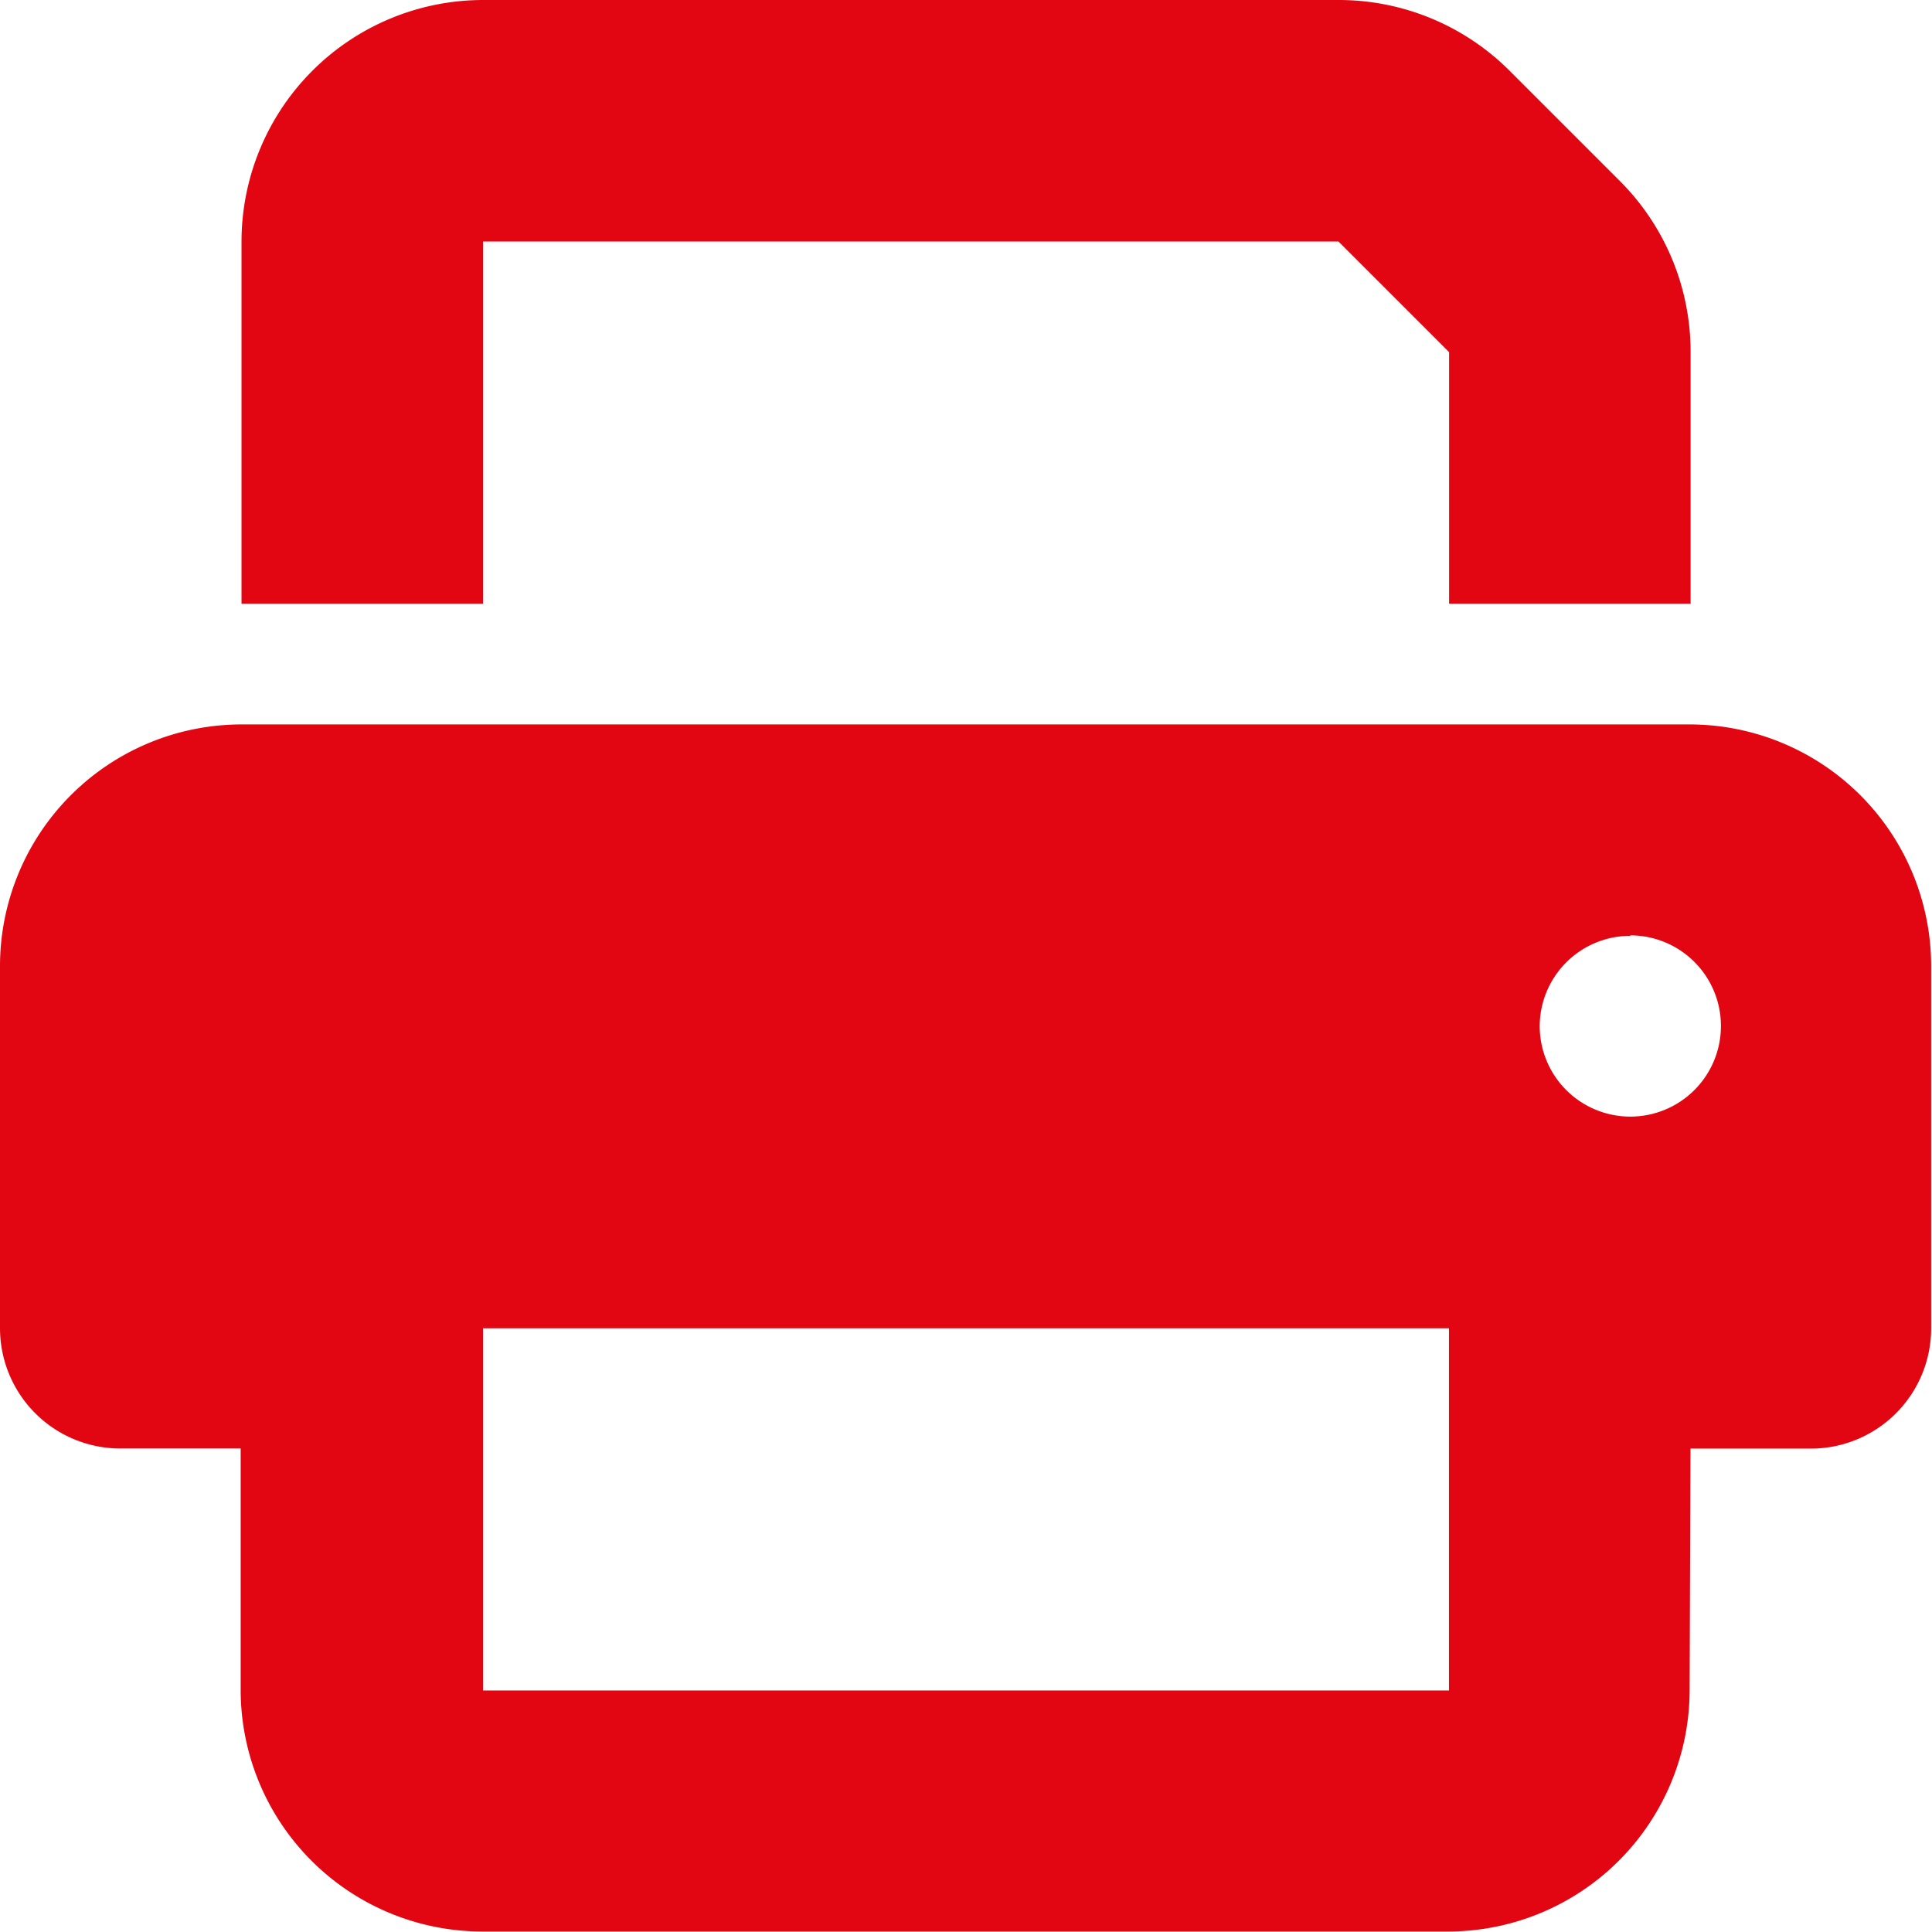 <svg xmlns="http://www.w3.org/2000/svg" width="16.055" height="16.055" viewBox="0 0 16.055 16.055">
  <path id="print-solid" d="M4.014,0A2.009,2.009,0,0,0,2.007,2.007v3.01H4.014V2.007h7.109l.919.919V5.017h2.007V2.926a2.008,2.008,0,0,0-.586-1.42L12.543.586A2.008,2.008,0,0,0,11.122,0Zm8.027,11.038v3.01H4.014v-3.01Zm2.007,1h1a1,1,0,0,0,1-1V8.027a2.009,2.009,0,0,0-2.007-2.007H2.007A2.009,2.009,0,0,0,0,8.027v3.01a1,1,0,0,0,1,1h1v2.007a2.009,2.009,0,0,0,2.007,2.007h8.027a2.009,2.009,0,0,0,2.007-2.007Zm-.5-4.265a.753.753,0,1,1-.753.753A.753.753,0,0,1,13.546,7.777Z" transform="translate(0 0)" fill="#e20613"/>
</svg>
